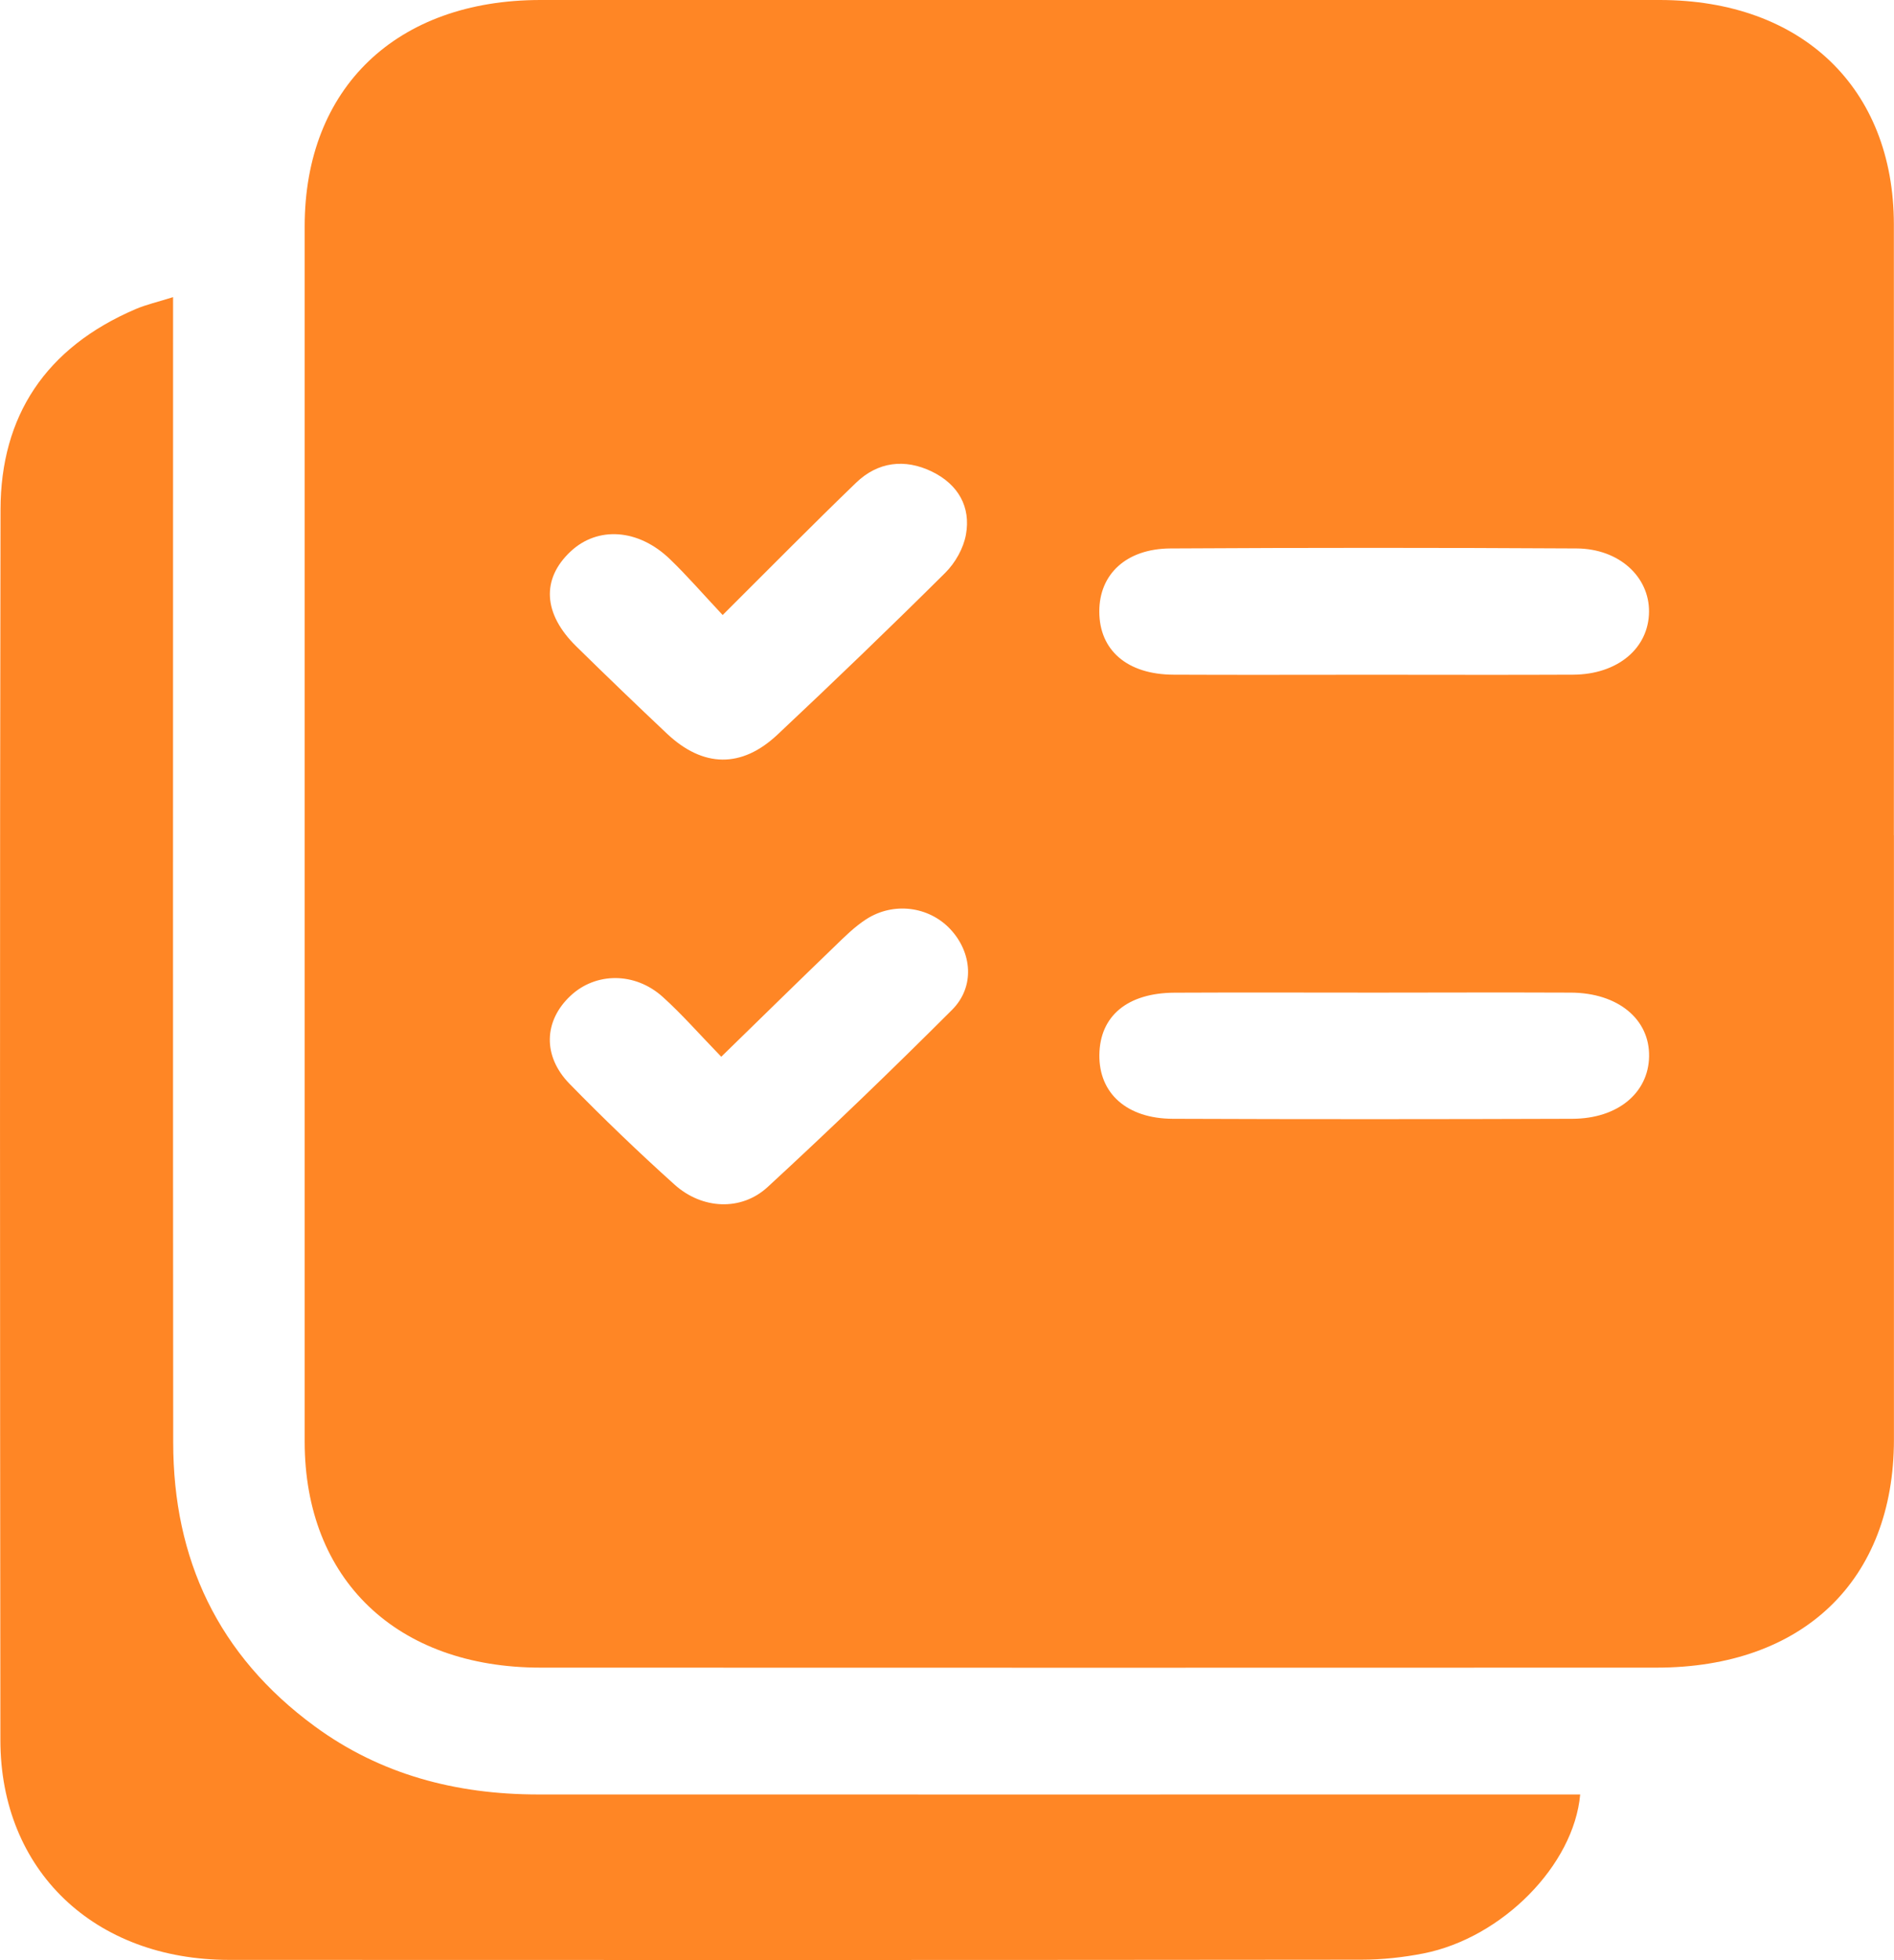 <svg width="29" height="30" viewBox="0 0 29 30" fill="none" xmlns="http://www.w3.org/2000/svg">
<g clip-path="url(#clip0_513_175)">
<path d="M28.999 12.784C28.999 15.868 29 18.952 28.999 22.035C28.998 24.187 27.607 25.522 25.365 25.523C19.67 25.525 13.975 25.525 8.28 25.523C6.074 25.523 4.666 24.174 4.665 22.064C4.664 15.864 4.664 9.664 4.665 3.464C4.665 1.347 6.07 0 8.276 0C13.988 0 19.7 0 25.412 0C27.589 0 28.996 1.346 28.998 3.434C29.001 6.55 28.998 9.667 28.998 12.783L28.999 12.784ZM21.001 10.327C22.029 10.327 23.058 10.331 24.086 10.326C24.769 10.323 25.245 9.921 25.249 9.362C25.253 8.828 24.792 8.398 24.141 8.394C22.067 8.382 19.993 8.382 17.92 8.394C17.244 8.398 16.831 8.789 16.832 9.359C16.832 9.953 17.26 10.323 17.967 10.326C18.978 10.331 19.99 10.327 21.001 10.327ZM21.068 15.192C20.04 15.192 19.011 15.188 17.983 15.193C17.261 15.197 16.841 15.55 16.833 16.143C16.825 16.733 17.252 17.12 17.956 17.123C19.996 17.131 22.036 17.13 24.076 17.123C24.77 17.121 25.24 16.727 25.25 16.17C25.261 15.598 24.772 15.195 24.053 15.192C23.058 15.188 22.063 15.191 21.069 15.192H21.068ZM11.044 16.174C10.702 15.821 10.441 15.522 10.147 15.257C9.72 14.873 9.12 14.879 8.735 15.241C8.328 15.622 8.304 16.16 8.719 16.586C9.238 17.117 9.775 17.633 10.329 18.131C10.75 18.509 11.348 18.54 11.753 18.168C12.714 17.283 13.655 16.377 14.577 15.456C14.932 15.101 14.884 14.575 14.549 14.219C14.222 13.872 13.681 13.799 13.263 14.069C13.083 14.185 12.929 14.34 12.775 14.489C12.218 15.025 11.667 15.566 11.043 16.174H11.044ZM11.065 9.413C10.753 9.08 10.518 8.808 10.259 8.559C9.776 8.092 9.152 8.05 8.736 8.441C8.287 8.862 8.315 9.394 8.823 9.892C9.282 10.343 9.747 10.79 10.216 11.232C10.768 11.749 11.354 11.76 11.904 11.244C12.771 10.43 13.629 9.605 14.473 8.767C14.627 8.614 14.753 8.39 14.79 8.182C14.867 7.758 14.672 7.415 14.272 7.219C13.854 7.015 13.44 7.068 13.108 7.388C12.444 8.028 11.797 8.684 11.064 9.414L11.065 9.413Z" fill="#FF8625"/>
<path d="M2.65 4.547C2.65 4.804 2.65 4.997 2.65 5.189C2.65 10.819 2.647 16.45 2.652 22.079C2.653 23.856 3.332 25.333 4.823 26.424C5.827 27.159 6.982 27.463 8.232 27.464C13.35 27.466 18.47 27.464 23.588 27.464C23.789 27.464 23.991 27.464 24.195 27.464C24.099 28.547 23 29.659 21.796 29.897C21.485 29.958 21.161 29.993 20.844 29.993C15.066 29.999 9.288 29.999 3.511 29.996C1.442 29.996 0.007 28.626 0.006 26.633C-0 20.356 -0.004 14.077 0.008 7.798C0.011 6.369 0.696 5.322 2.076 4.731C2.24 4.661 2.418 4.621 2.649 4.548L2.65 4.547Z" fill="#FF8625"/>
</g>
<defs>
<clipPath id="clip0_513_175">
<rect width="29" height="30" fill="white"/>
</clipPath>
</defs>
</svg>
